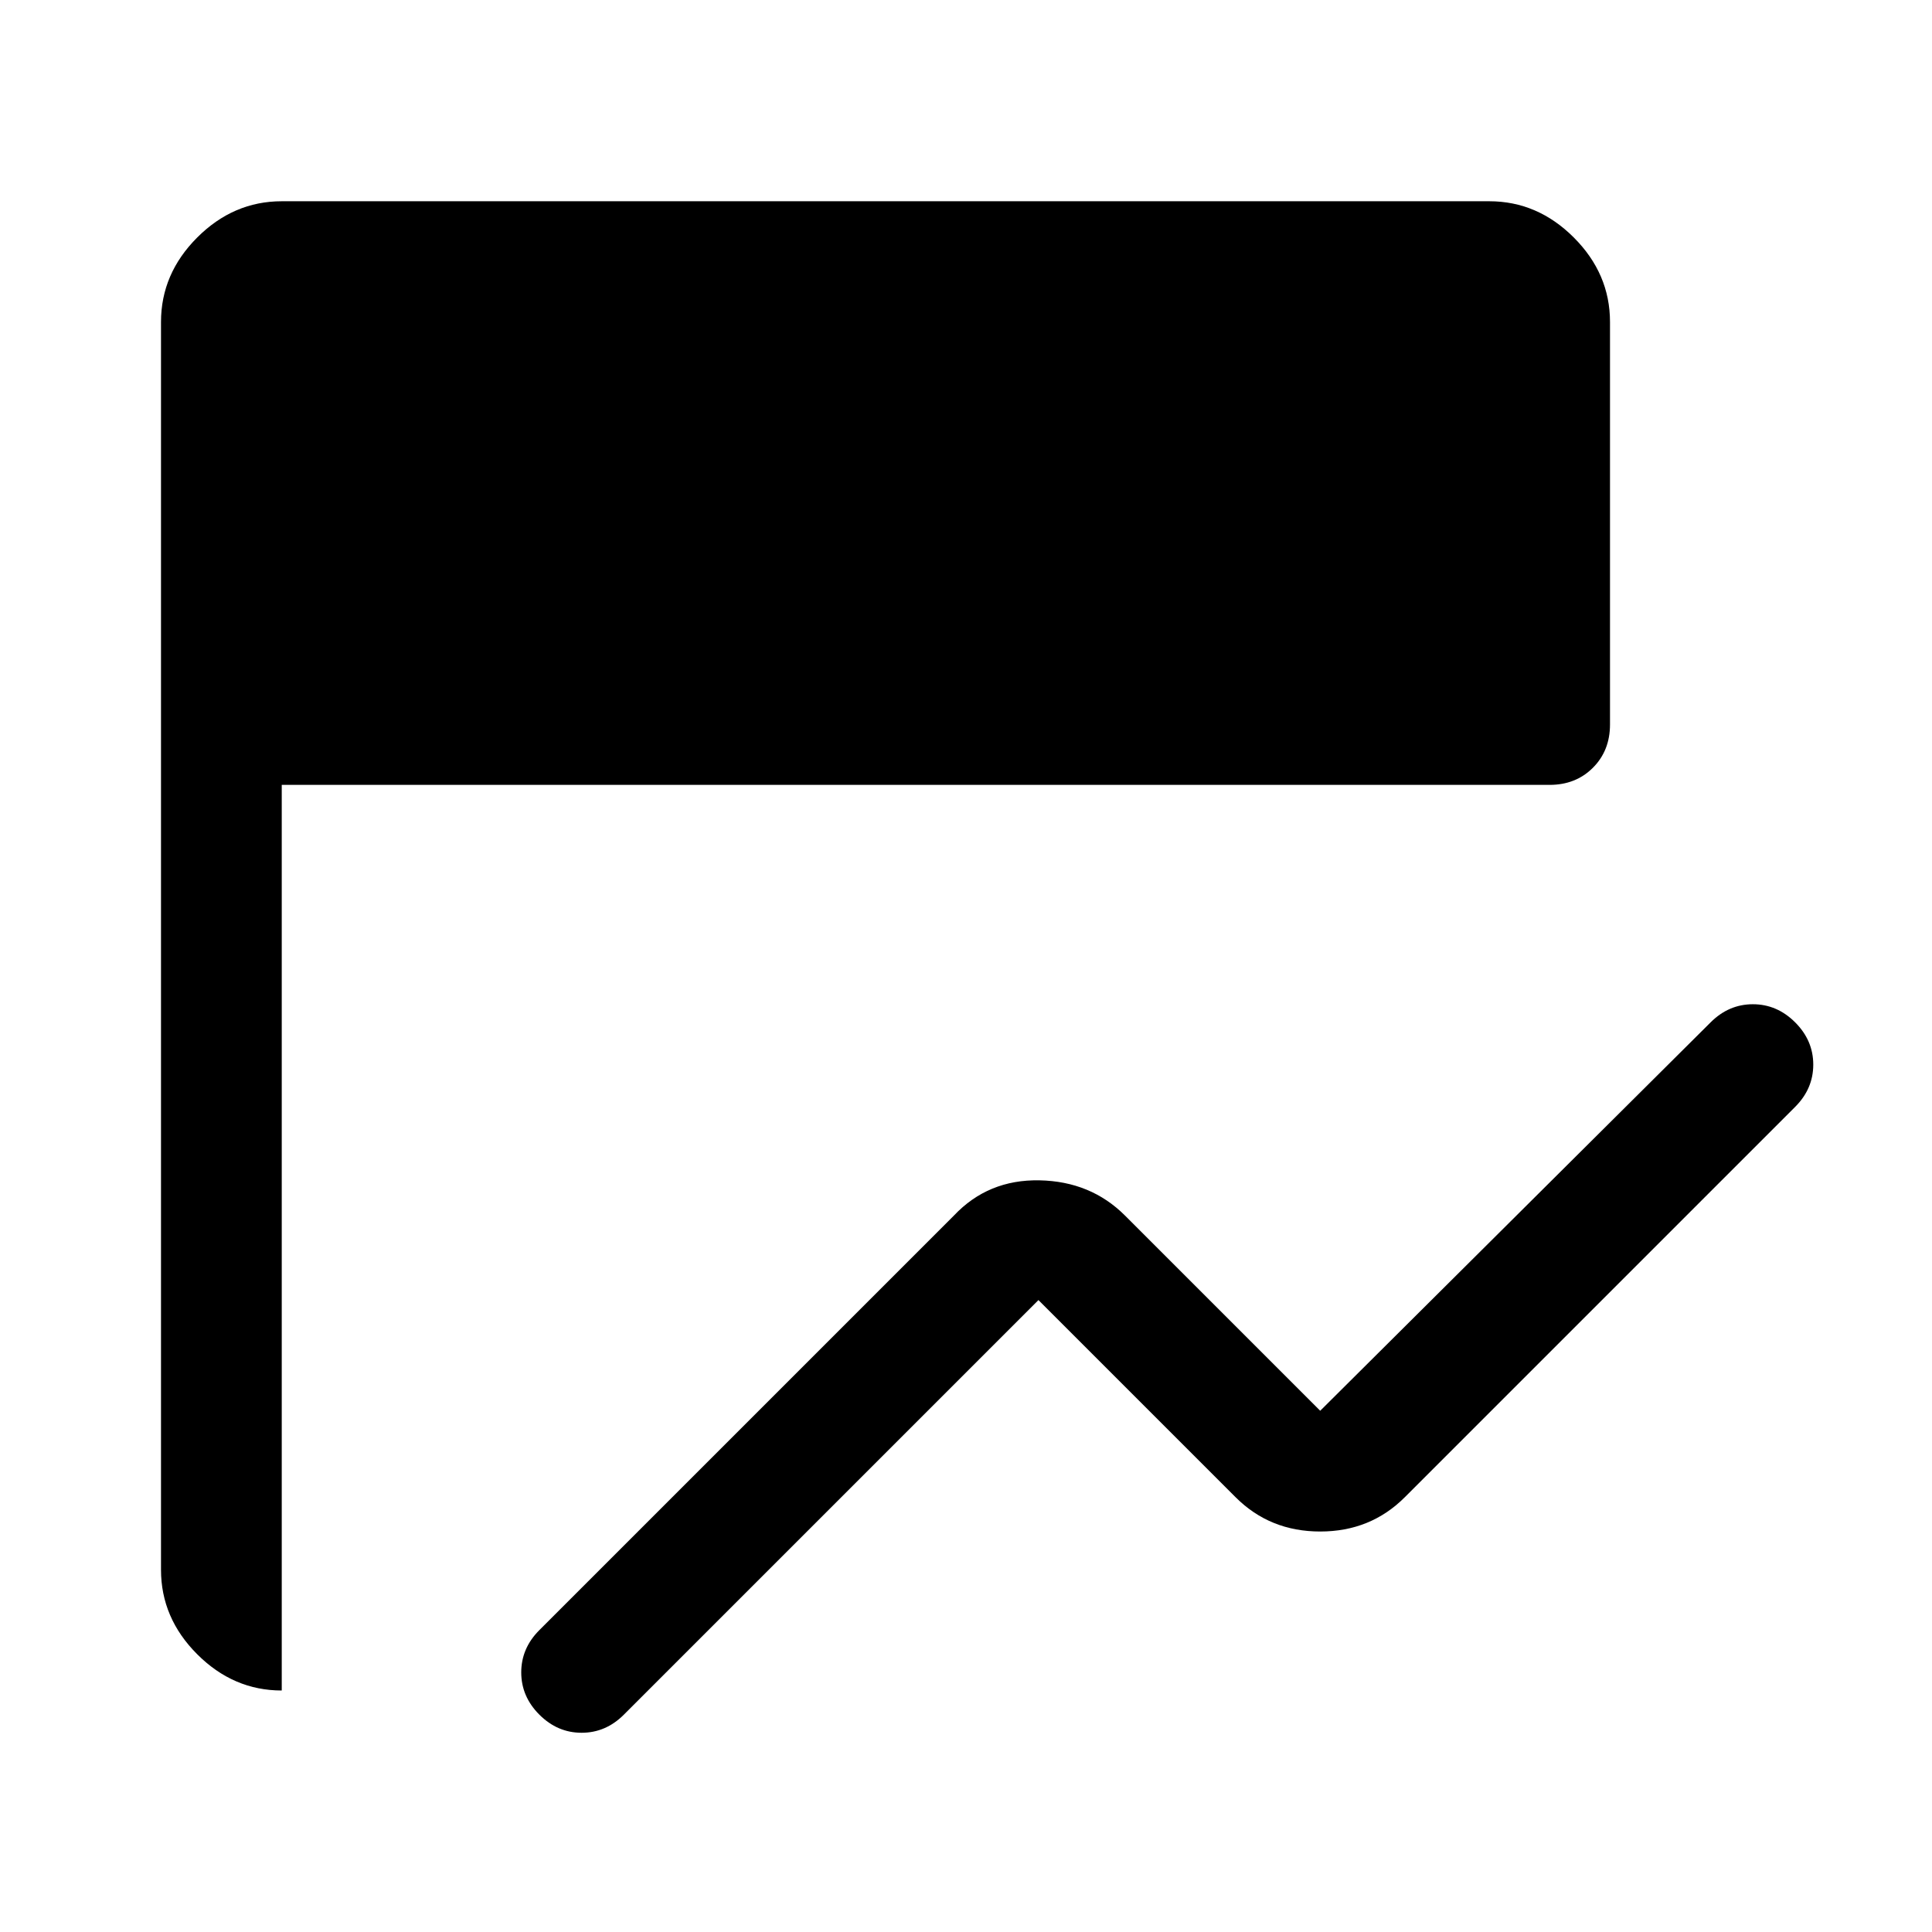 <svg xmlns="http://www.w3.org/2000/svg" width="48" height="48" viewBox="0 -960 960 960"><path d="M268-108q-9-9-9-21t9-21l206-206q17-18 42.5-17.5T559-356l97 97 194-193q9-9 21-9t21 9q9 9 9 21t-9 21L698-216q-17 17-42 17t-42-17l-98-98-206 206q-9 9-21 9t-21-9Zm-128-12q-24 0-42-18t-18-42v-620q0-24 18-42t42-18h600q24 0 42 18t18 42v200q0 13-8.5 21.5T770-570H140v450Z"/></svg>
